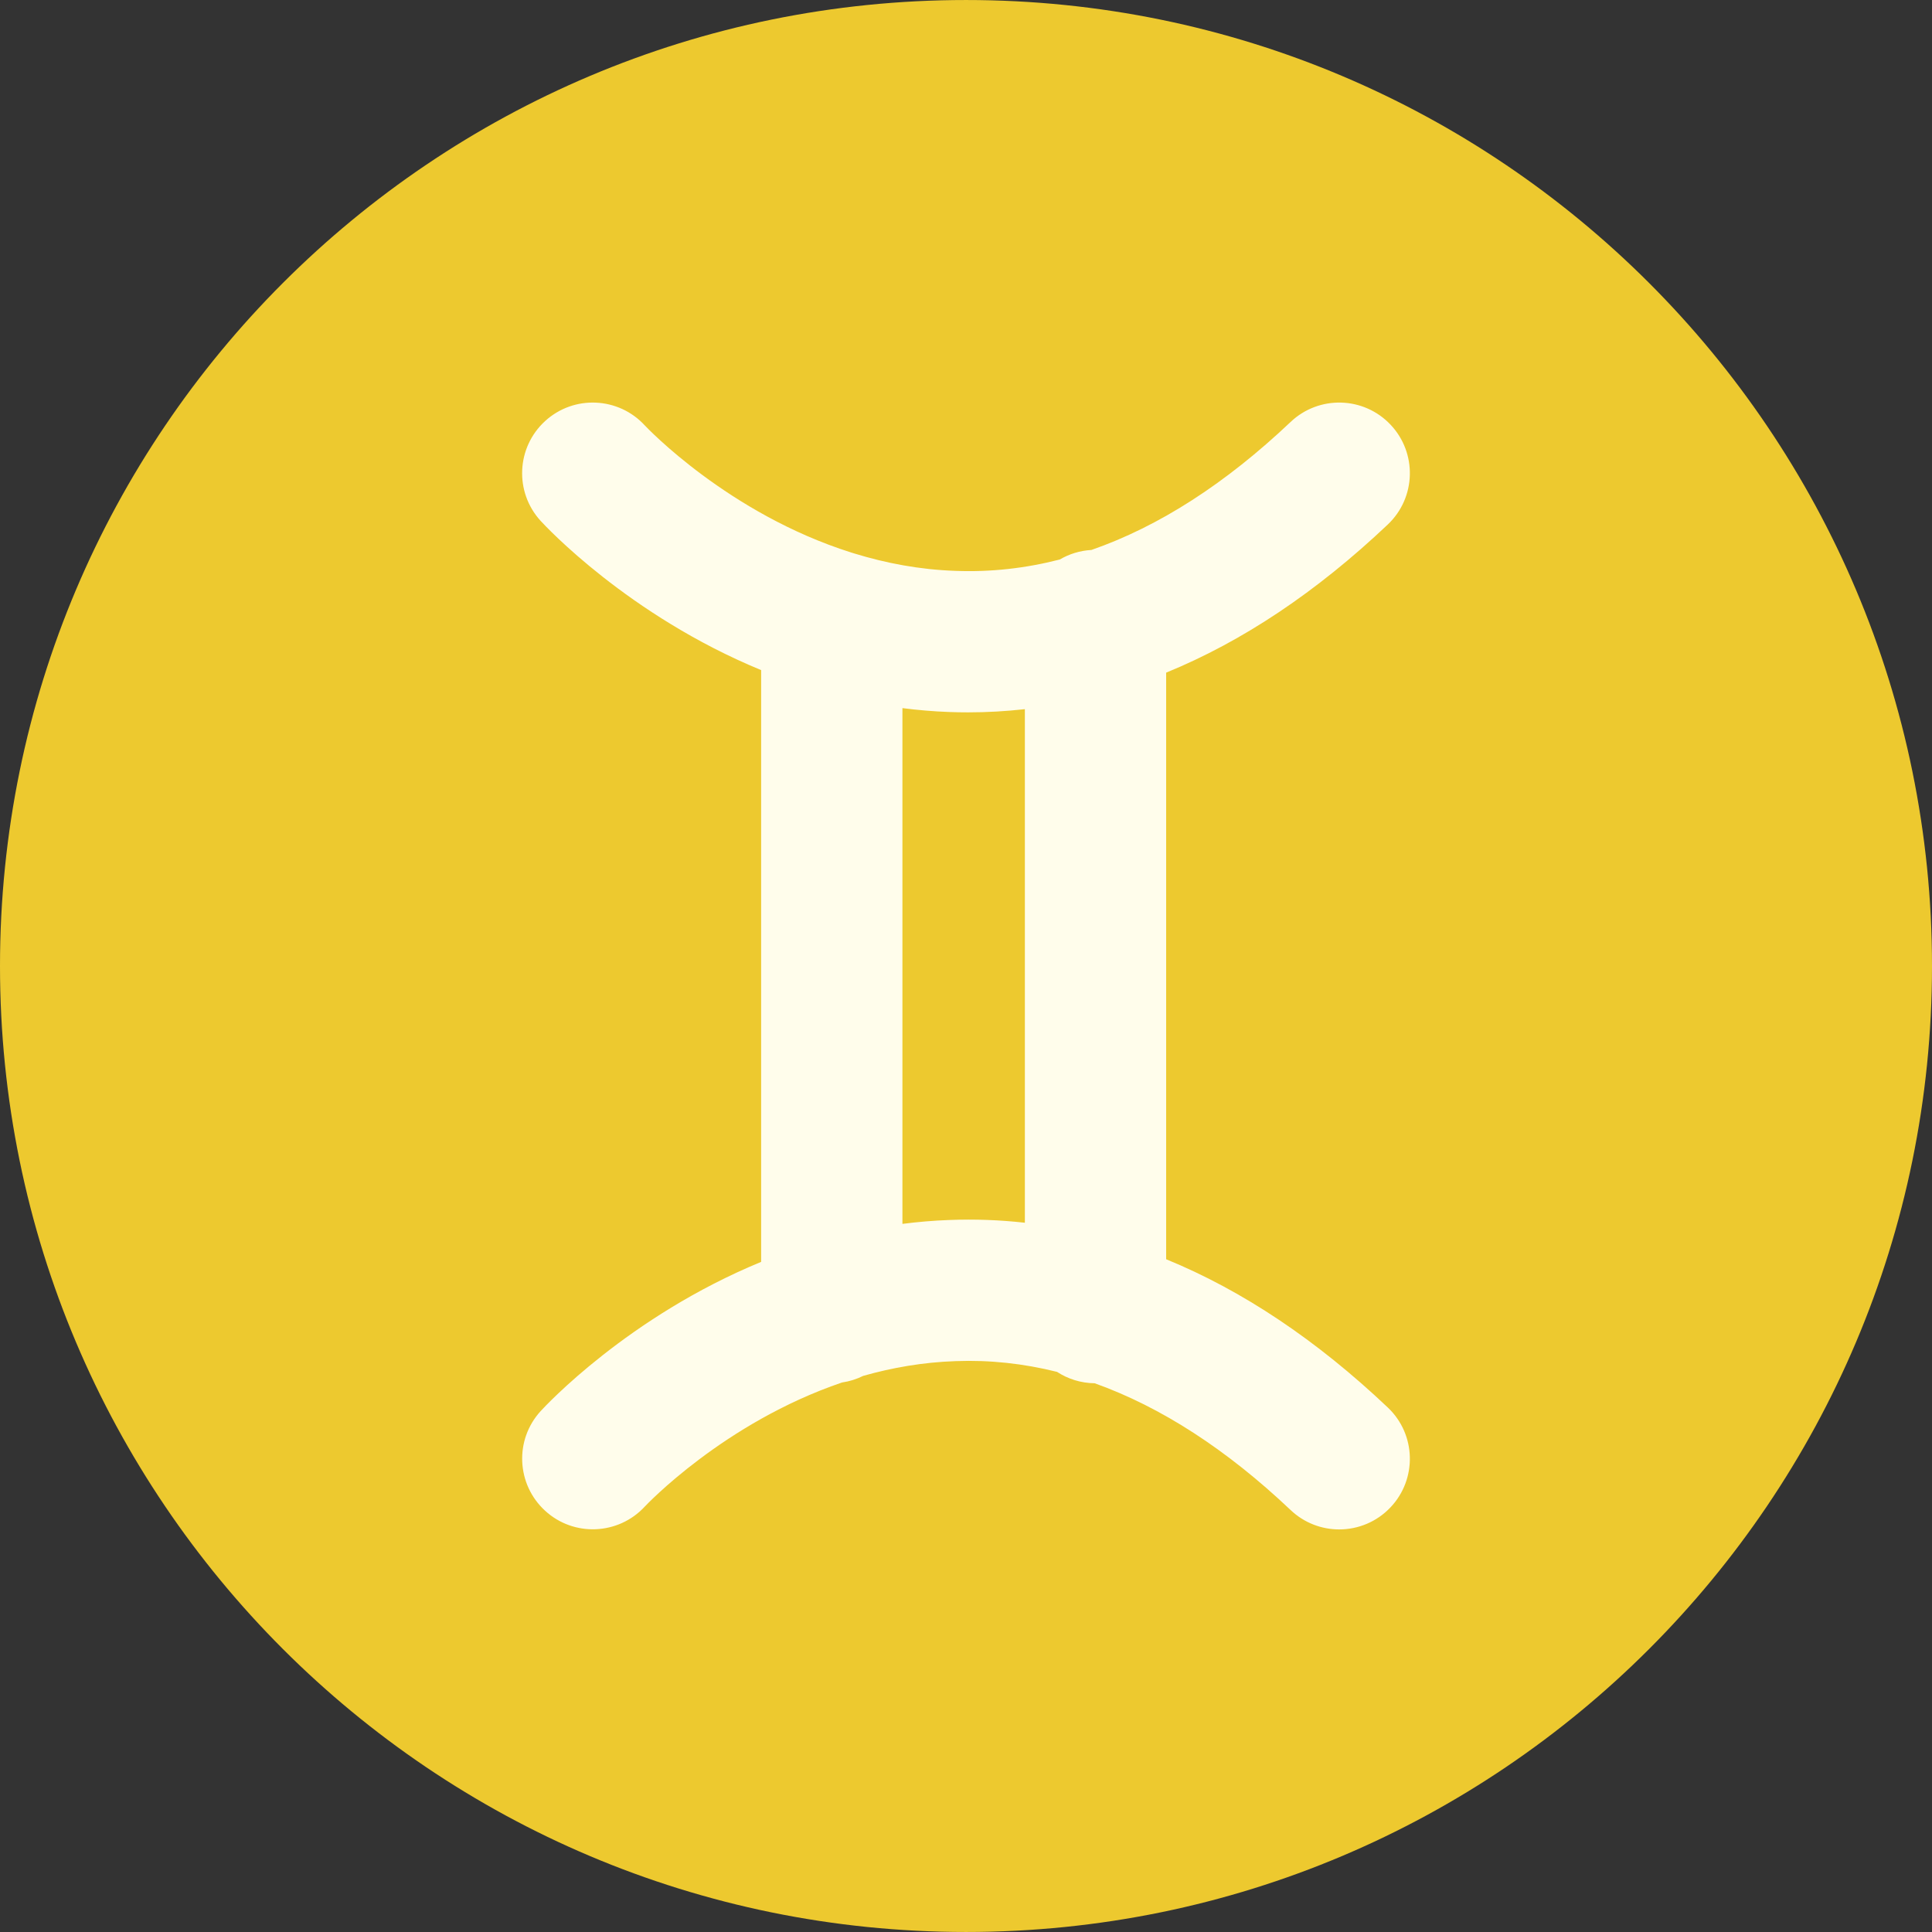 <?xml version="1.0" encoding="windows-1252"?>
<!-- Generator: Adobe Illustrator 19.0.0, SVG Export Plug-In . SVG Version: 6.00 Build 0)  -->
<svg version="1.1" id="Layer_1" xmlns="http://www.w3.org/2000/svg" xmlns:xlink="http://www.w3.org/1999/xlink" x="0px" y="0px" viewBox="0 0 496.159 496.159" style="enable-background:new 0 0 496.159 496.159;" xml:space="preserve">
<rect x="0" y="0" width="496.159" height="496.159" fill="#333333" stroke="none"/>
<path style="fill:#EDC92F;" d="M248.083,0.003C111.071,0.003,0,111.063,0,248.085c0,137.001,111.07,248.07,248.083,248.07  c137.006,0,248.076-111.069,248.076-248.07C496.159,111.062,385.089,0.003,248.083,0.003z"/>
<path style="fill:#FFFDEB;" d="M299.481,323.388V172.744c19.584-8.006,38.608-20.703,56.922-38.047  c7.274-6.888,7.587-18.373,0.694-25.647c-6.885-7.274-18.372-7.586-25.646-0.694c-16.717,15.835-33.817,26.847-51.164,32.878  c-2.953,0.169-5.711,1.038-8.119,2.453c-8.853,2.273-17.763,3.259-26.713,2.919c-9.261-0.304-17.996-1.989-26.064-4.469  c-0.264-0.089-0.53-0.17-0.8-0.248c-31.566-9.966-52.558-32.16-52.999-32.638c-6.768-7.359-18.208-7.866-25.593-1.124  c-7.398,6.758-7.923,18.231-1.166,25.629c1.237,1.354,22.504,24.267,56.637,38.334v151.976c-34.132,14.067-55.4,36.98-56.637,38.335  c-6.739,7.38-6.218,18.796,1.142,25.56c7.355,6.772,18.825,6.283,25.611-1.052c0.257-0.277,20.264-21.53,50.651-31.87  c1.93-0.281,3.758-0.861,5.441-1.699c7.424-2.105,15.386-3.512,23.777-3.788c8.694-0.329,17.371,0.605,26.004,2.761  c2.788,1.814,6.101,2.885,9.665,2.926c17.052,6.096,33.895,17.001,50.327,32.563c3.507,3.323,7.993,4.972,12.471,4.972  c4.809,0,9.611-1.9,13.175-5.667c6.893-7.274,6.58-18.758-0.694-25.646C338.099,344.124,319.064,331.406,299.481,323.388z   M263.197,314.012c-6.419-0.716-12.882-0.959-19.385-0.706c-4.111,0.149-8.13,0.495-12.058,1V181.853  c3.928,0.505,7.947,0.851,12.058,1c1.605,0.06,3.203,0.088,4.805,0.088c4.886,0,9.746-0.278,14.58-0.821V314.012z"/>
<g>
</g>
<g>
</g>
<g>
</g>
<g>
</g>
<g>
</g>
<g>
</g>
<g>
</g>
<g>
</g>
<g>
</g>
<g>
</g>
<g>
</g>
<g>
</g>
<g>
</g>
<g>
</g>
<g>
</g>
</svg>